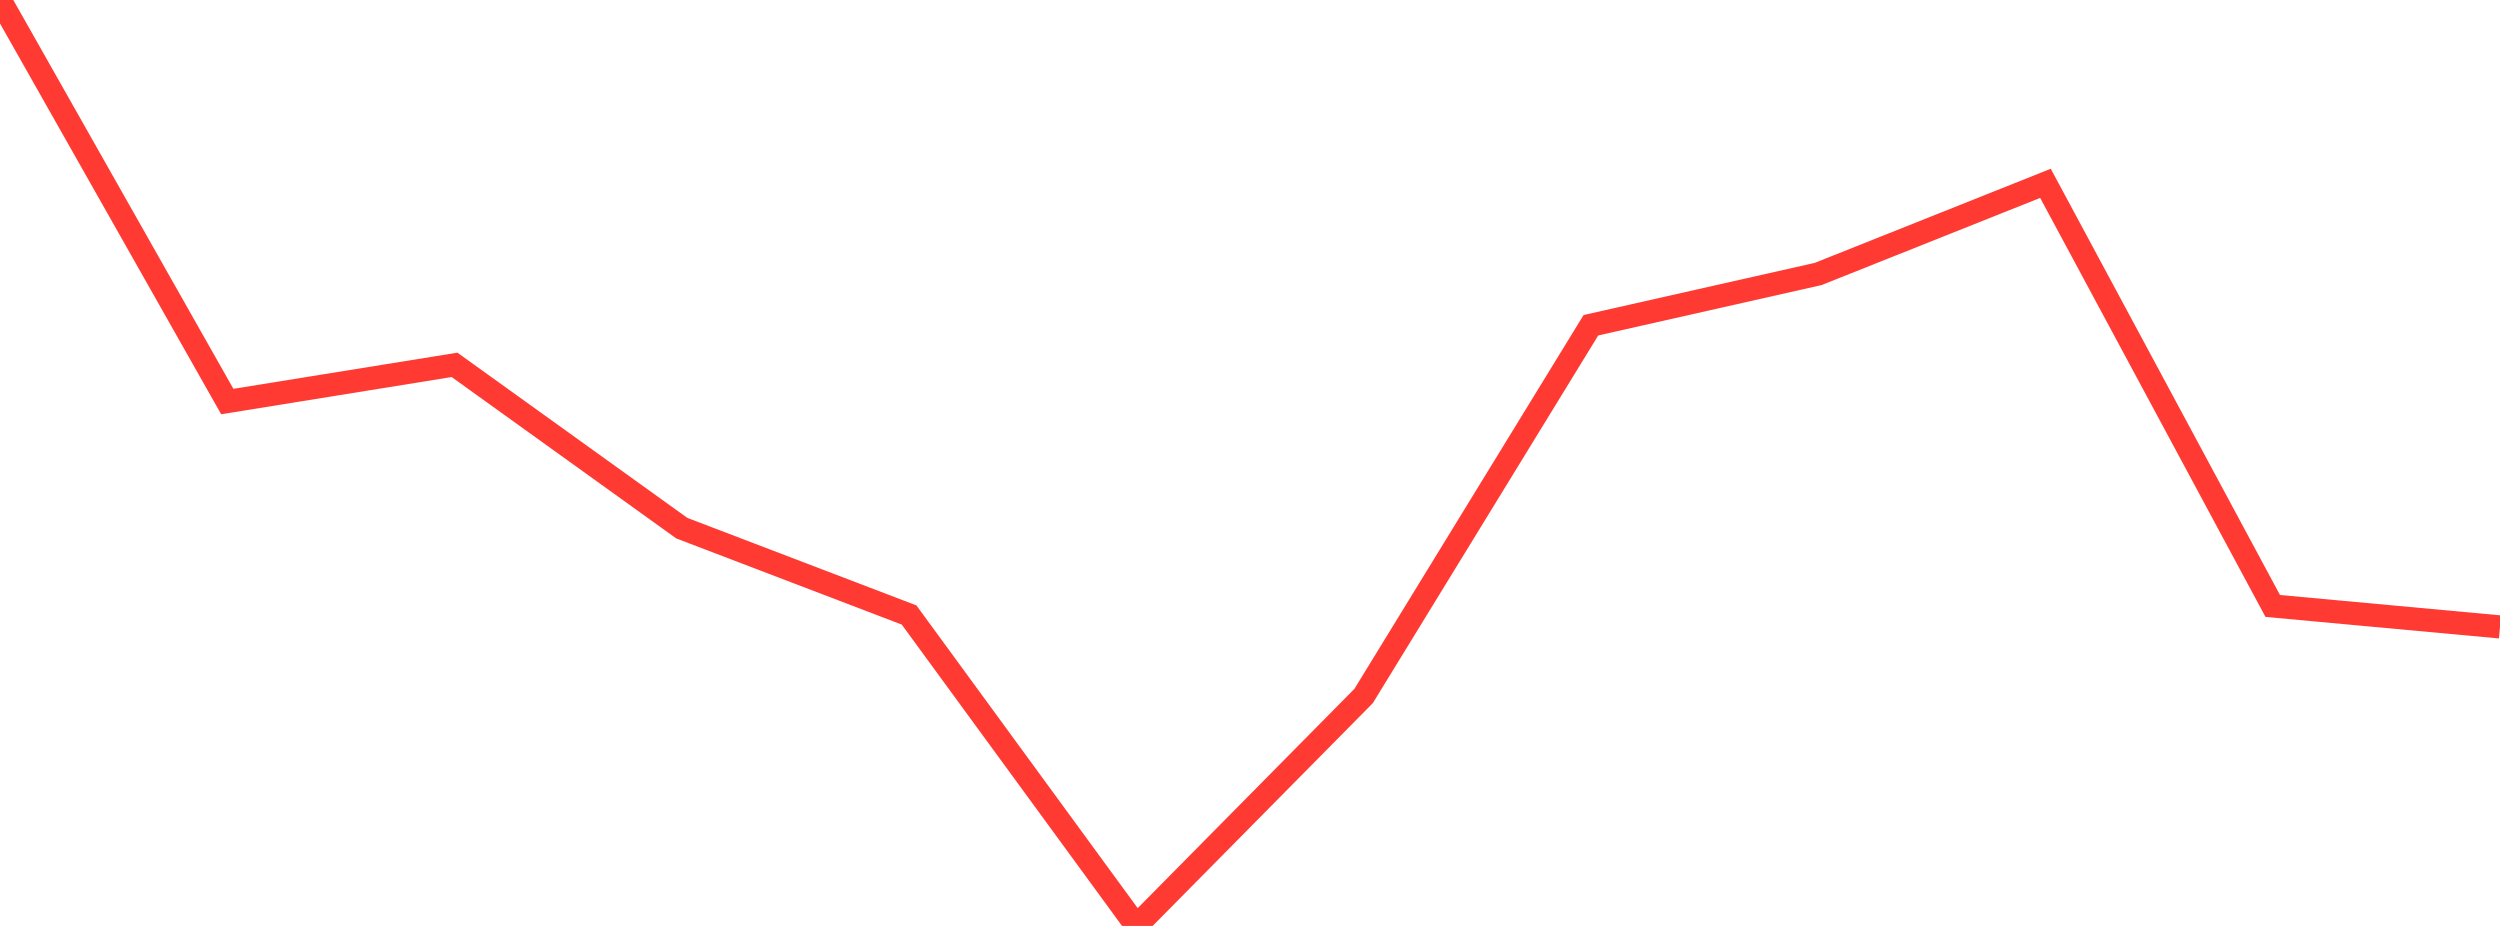 <?xml version="1.0" standalone="no"?>
<!DOCTYPE svg PUBLIC "-//W3C//DTD SVG 1.1//EN" "http://www.w3.org/Graphics/SVG/1.1/DTD/svg11.dtd">

<svg width="135" height="50" viewBox="0 0 135 50" preserveAspectRatio="none" 
  xmlns="http://www.w3.org/2000/svg"
  xmlns:xlink="http://www.w3.org/1999/xlink">


<polyline points="0.0, 0.0 12.273, 21.683 24.545, 19.702 36.818, 28.521 49.091, 33.21 61.364, 50.0 73.636, 37.583 85.909, 17.563 98.182, 14.794 110.455, 9.9 122.727, 32.721 135.0, 33.854" fill="none" stroke="#ff3a33" stroke-width="1.25"/>

</svg>